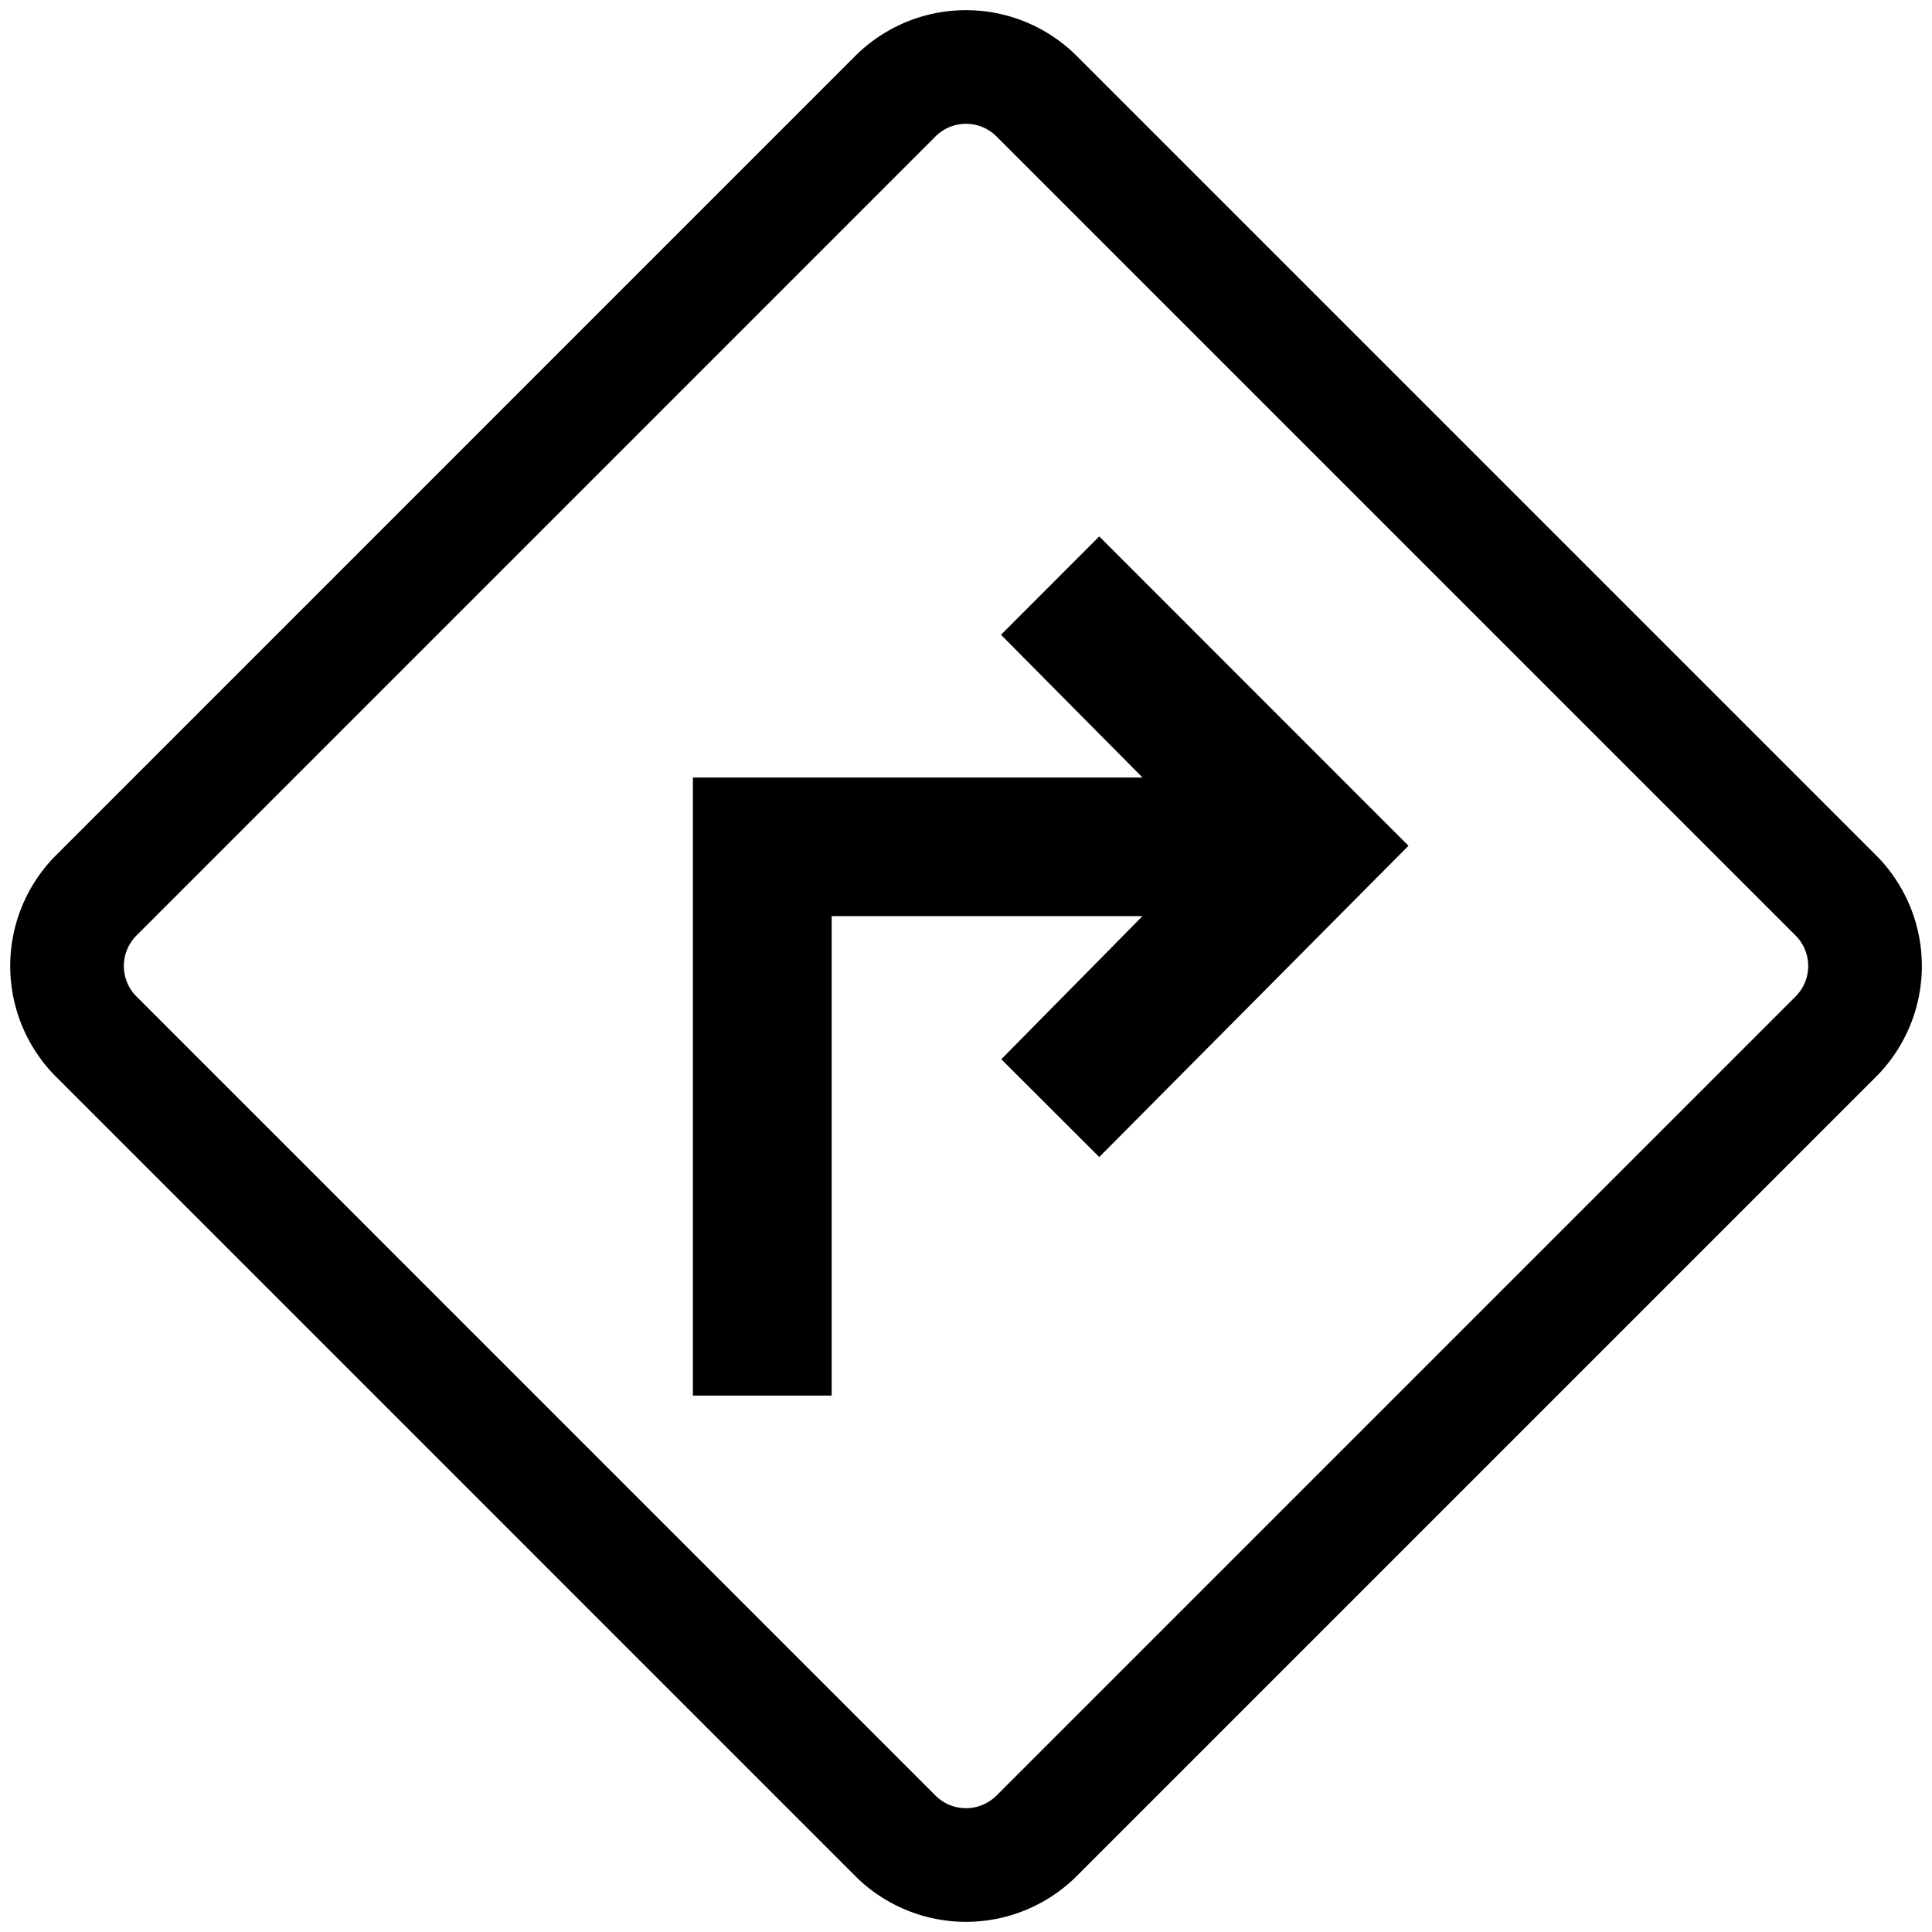 <svg xmlns="http://www.w3.org/2000/svg" xmlns:xlink="http://www.w3.org/1999/xlink" width="34" height="34" viewBox="0 0 34 34">
  <defs>
    <clipPath id="clip-path">
      <rect id="Rectangle_1" data-name="Rectangle 1" width="34" height="34" transform="translate(-0.266 -0.266)" fill="none"/>
    </clipPath>
    <clipPath id="clip-Get_directions_Icon">
      <rect width="34" height="34"/>
    </clipPath>
  </defs>
  <g id="Get_directions_Icon" data-name="Get directions Icon" clip-path="url(#clip-Get_directions_Icon)">
    <g id="Group_2" data-name="Group 2" transform="translate(0 0)">
      <g id="Group_1" data-name="Group 1" transform="translate(0.266 0.266)" clip-path="url(#clip-path)">
        <path id="Path_1" data-name="Path 1" d="M17.077,33.627,3.016,19.565a1.759,1.759,0,0,1,0-2.488L17.077,3.015a1.76,1.76,0,0,1,2.488,0L30.741,14.191l2.886,2.886a1.759,1.759,0,0,1,0,2.488L19.565,33.627A1.76,1.76,0,0,1,17.077,33.627Z" transform="translate(-1.587 -1.587)" fill="none" stroke="#000" stroke-miterlimit="10" stroke-width="2"/>
        <path id="Path_2" data-name="Path 2" d="M40.561,31.793h-5.47v8.438H32.649V29.354h7.912l-2.49-2.512L39.8,25.111l5.442,5.444L39.8,36.033l-1.724-1.721Z" transform="translate(-20.721 -15.937)"/>
      </g>
    </g>
  </g>
</svg>
